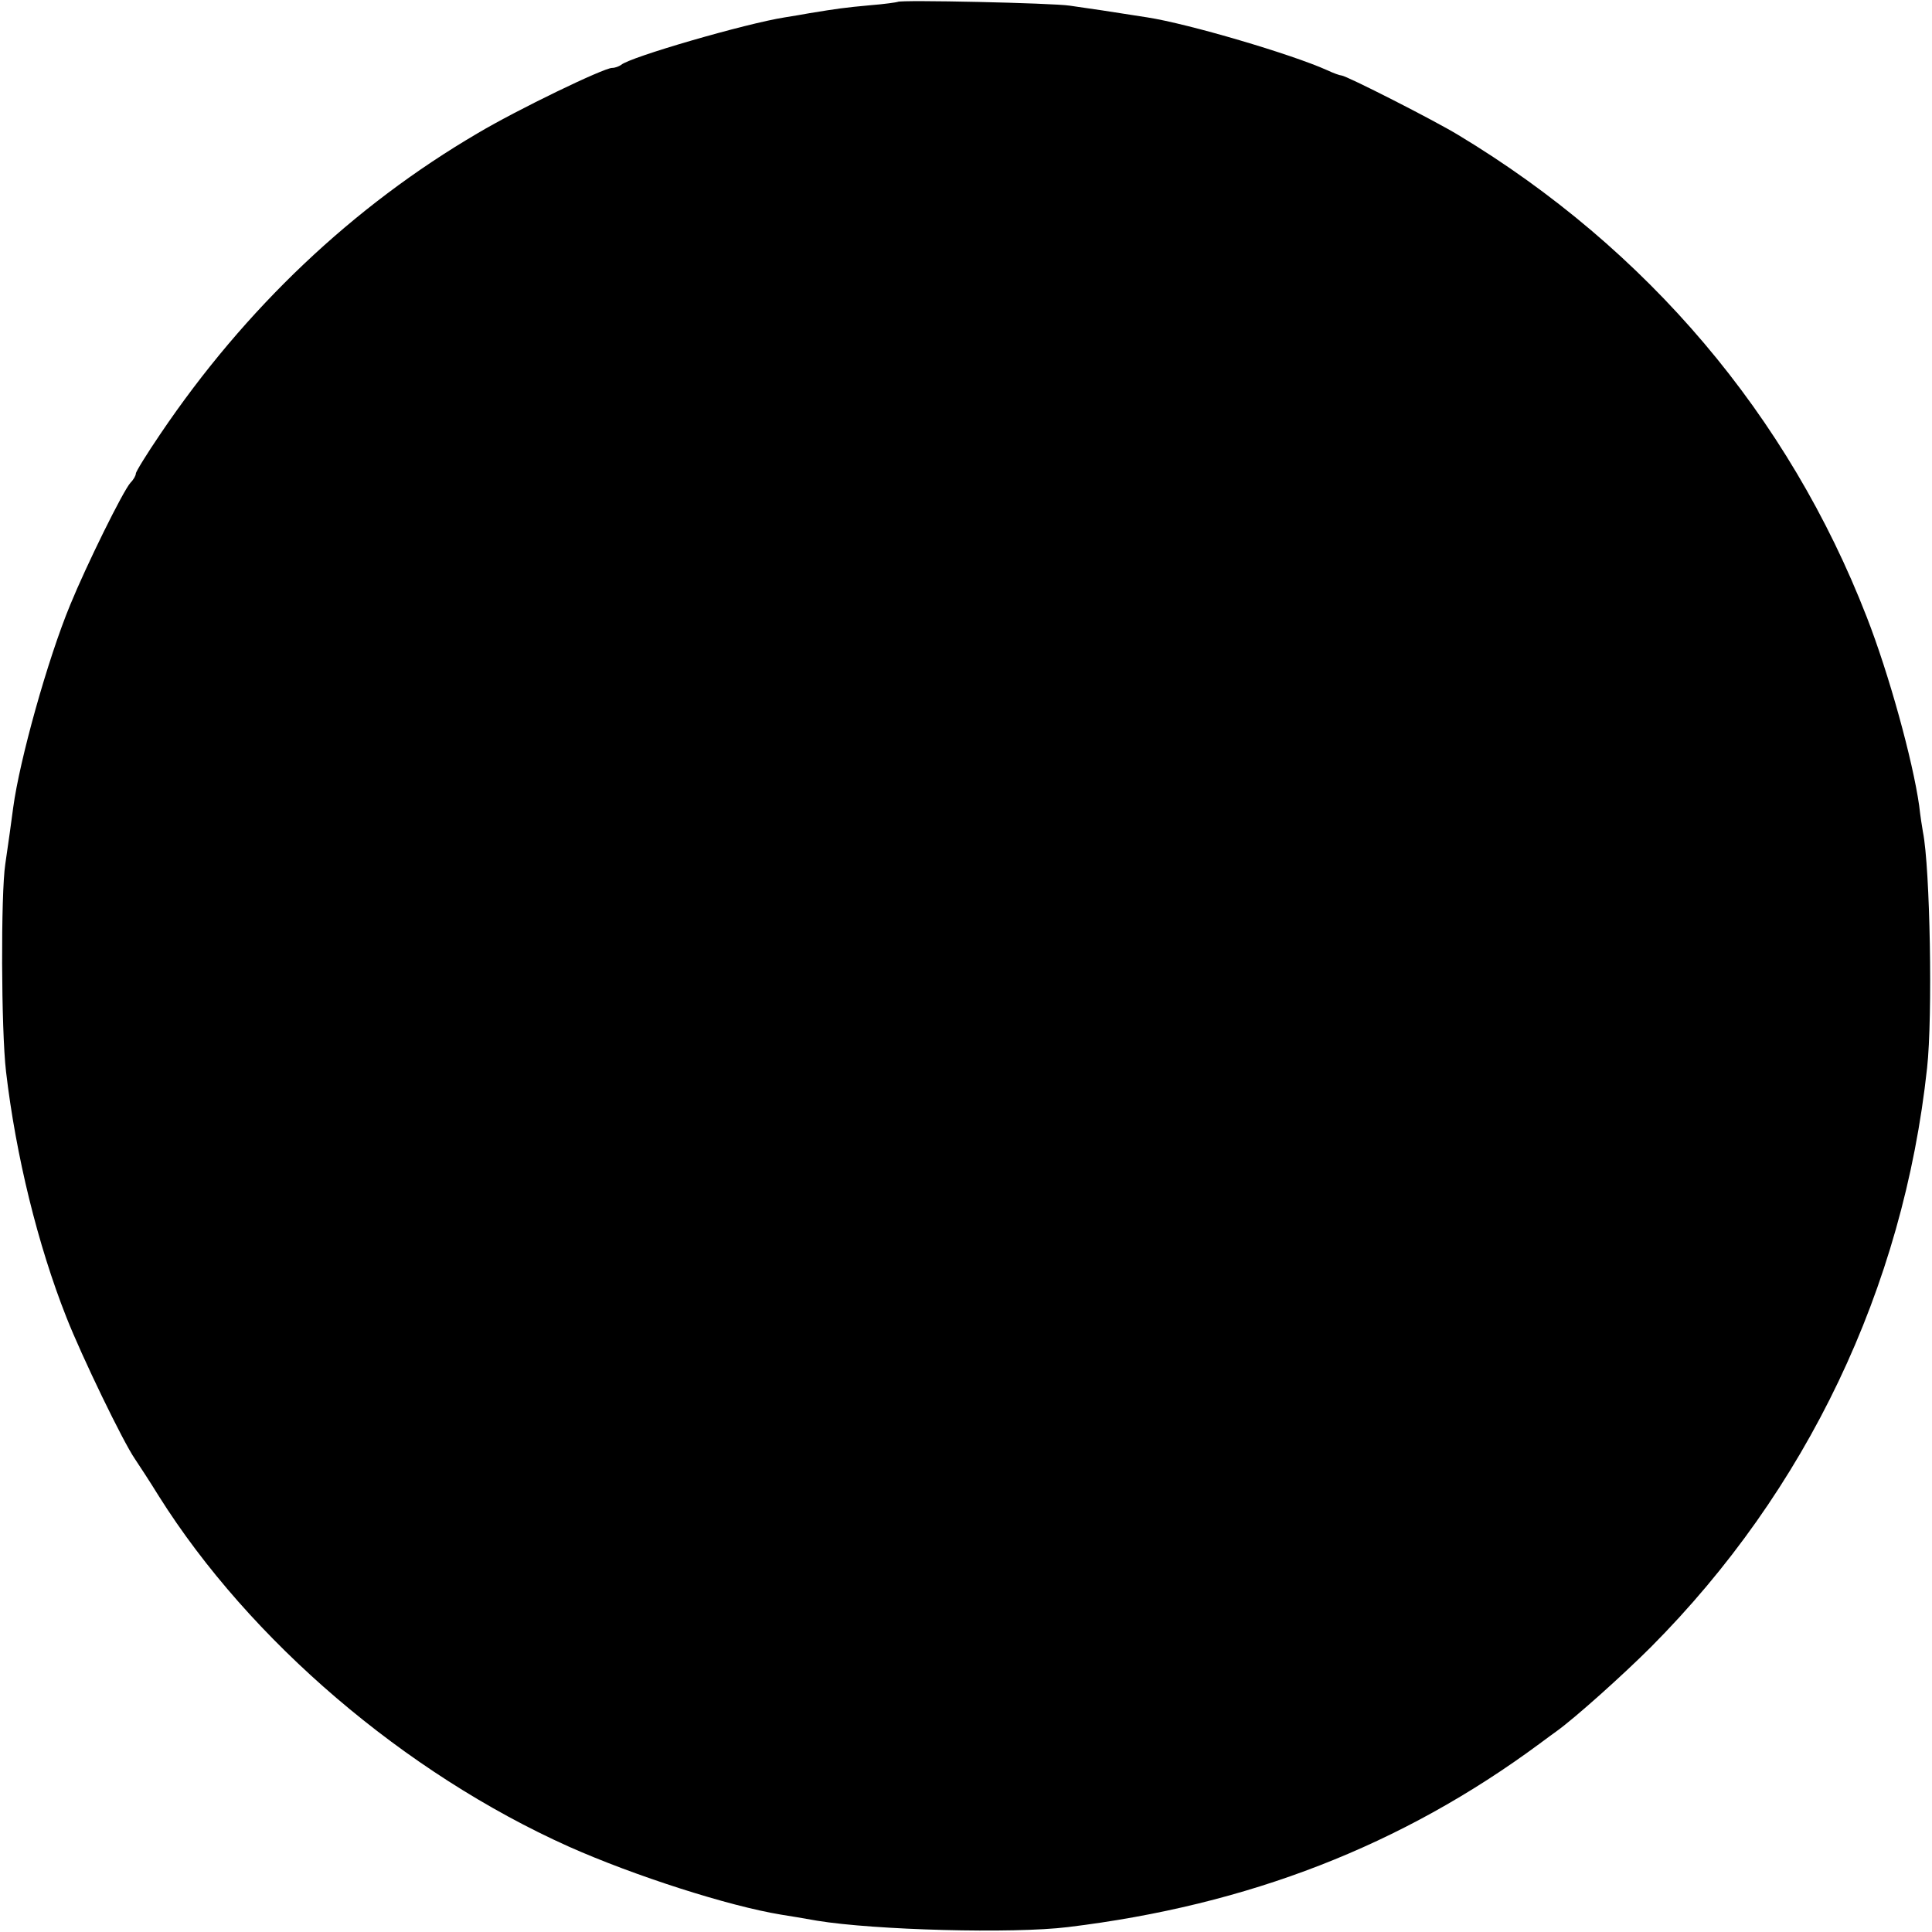<?xml version="1.0" standalone="no"?>
<!DOCTYPE svg PUBLIC "-//W3C//DTD SVG 20010904//EN"
 "http://www.w3.org/TR/2001/REC-SVG-20010904/DTD/svg10.dtd">
<svg version="1.0" xmlns="http://www.w3.org/2000/svg"
 width="512pt" height="512pt" viewBox="0 0 512 512"
 preserveAspectRatio="xMidYMid meet">
<g transform="translate(0,512) scale(0.1,-0.1)"
fill="#000000" stroke="none">
<path d="M2379 5115 c-2 -1 -35 -6 -74 -9 -66 -6 -87 -9 -160 -21 -16 -3 -46
-8 -65 -11 -103 -16 -413 -106 -434 -126 -6 -4 -16 -8 -24 -8 -22 0 -250 -110
-356 -173 -331 -194 -616 -464 -841 -797 -36 -53 -65 -100 -65 -105 0 -5 -6
-16 -14 -24 -20 -22 -117 -219 -160 -324 -60 -145 -134 -411 -151 -537 -4 -31
-14 -103 -21 -150 -12 -79 -11 -439 2 -550 26 -222 84 -459 160 -651 40 -102
150 -330 182 -376 10 -15 39 -59 63 -98 241 -383 652 -734 1087 -929 173 -77
422 -157 562 -180 19 -3 62 -10 95 -16 152 -25 519 -35 665 -17 478 58 885
216 1250 486 19 14 39 29 45 33 50 36 177 150 250 223 413 415 669 951 732
1535 15 135 8 531 -11 625 -2 11 -7 43 -10 70 -17 120 -80 349 -139 500 -207
533 -581 975 -1082 1277 -64 39 -298 158 -310 158 -4 0 -21 6 -38 14 -93 42
-367 123 -477 140 -82 13 -168 26 -205 31 -45 7 -451 16 -456 10z"/>
</g>
</svg>
